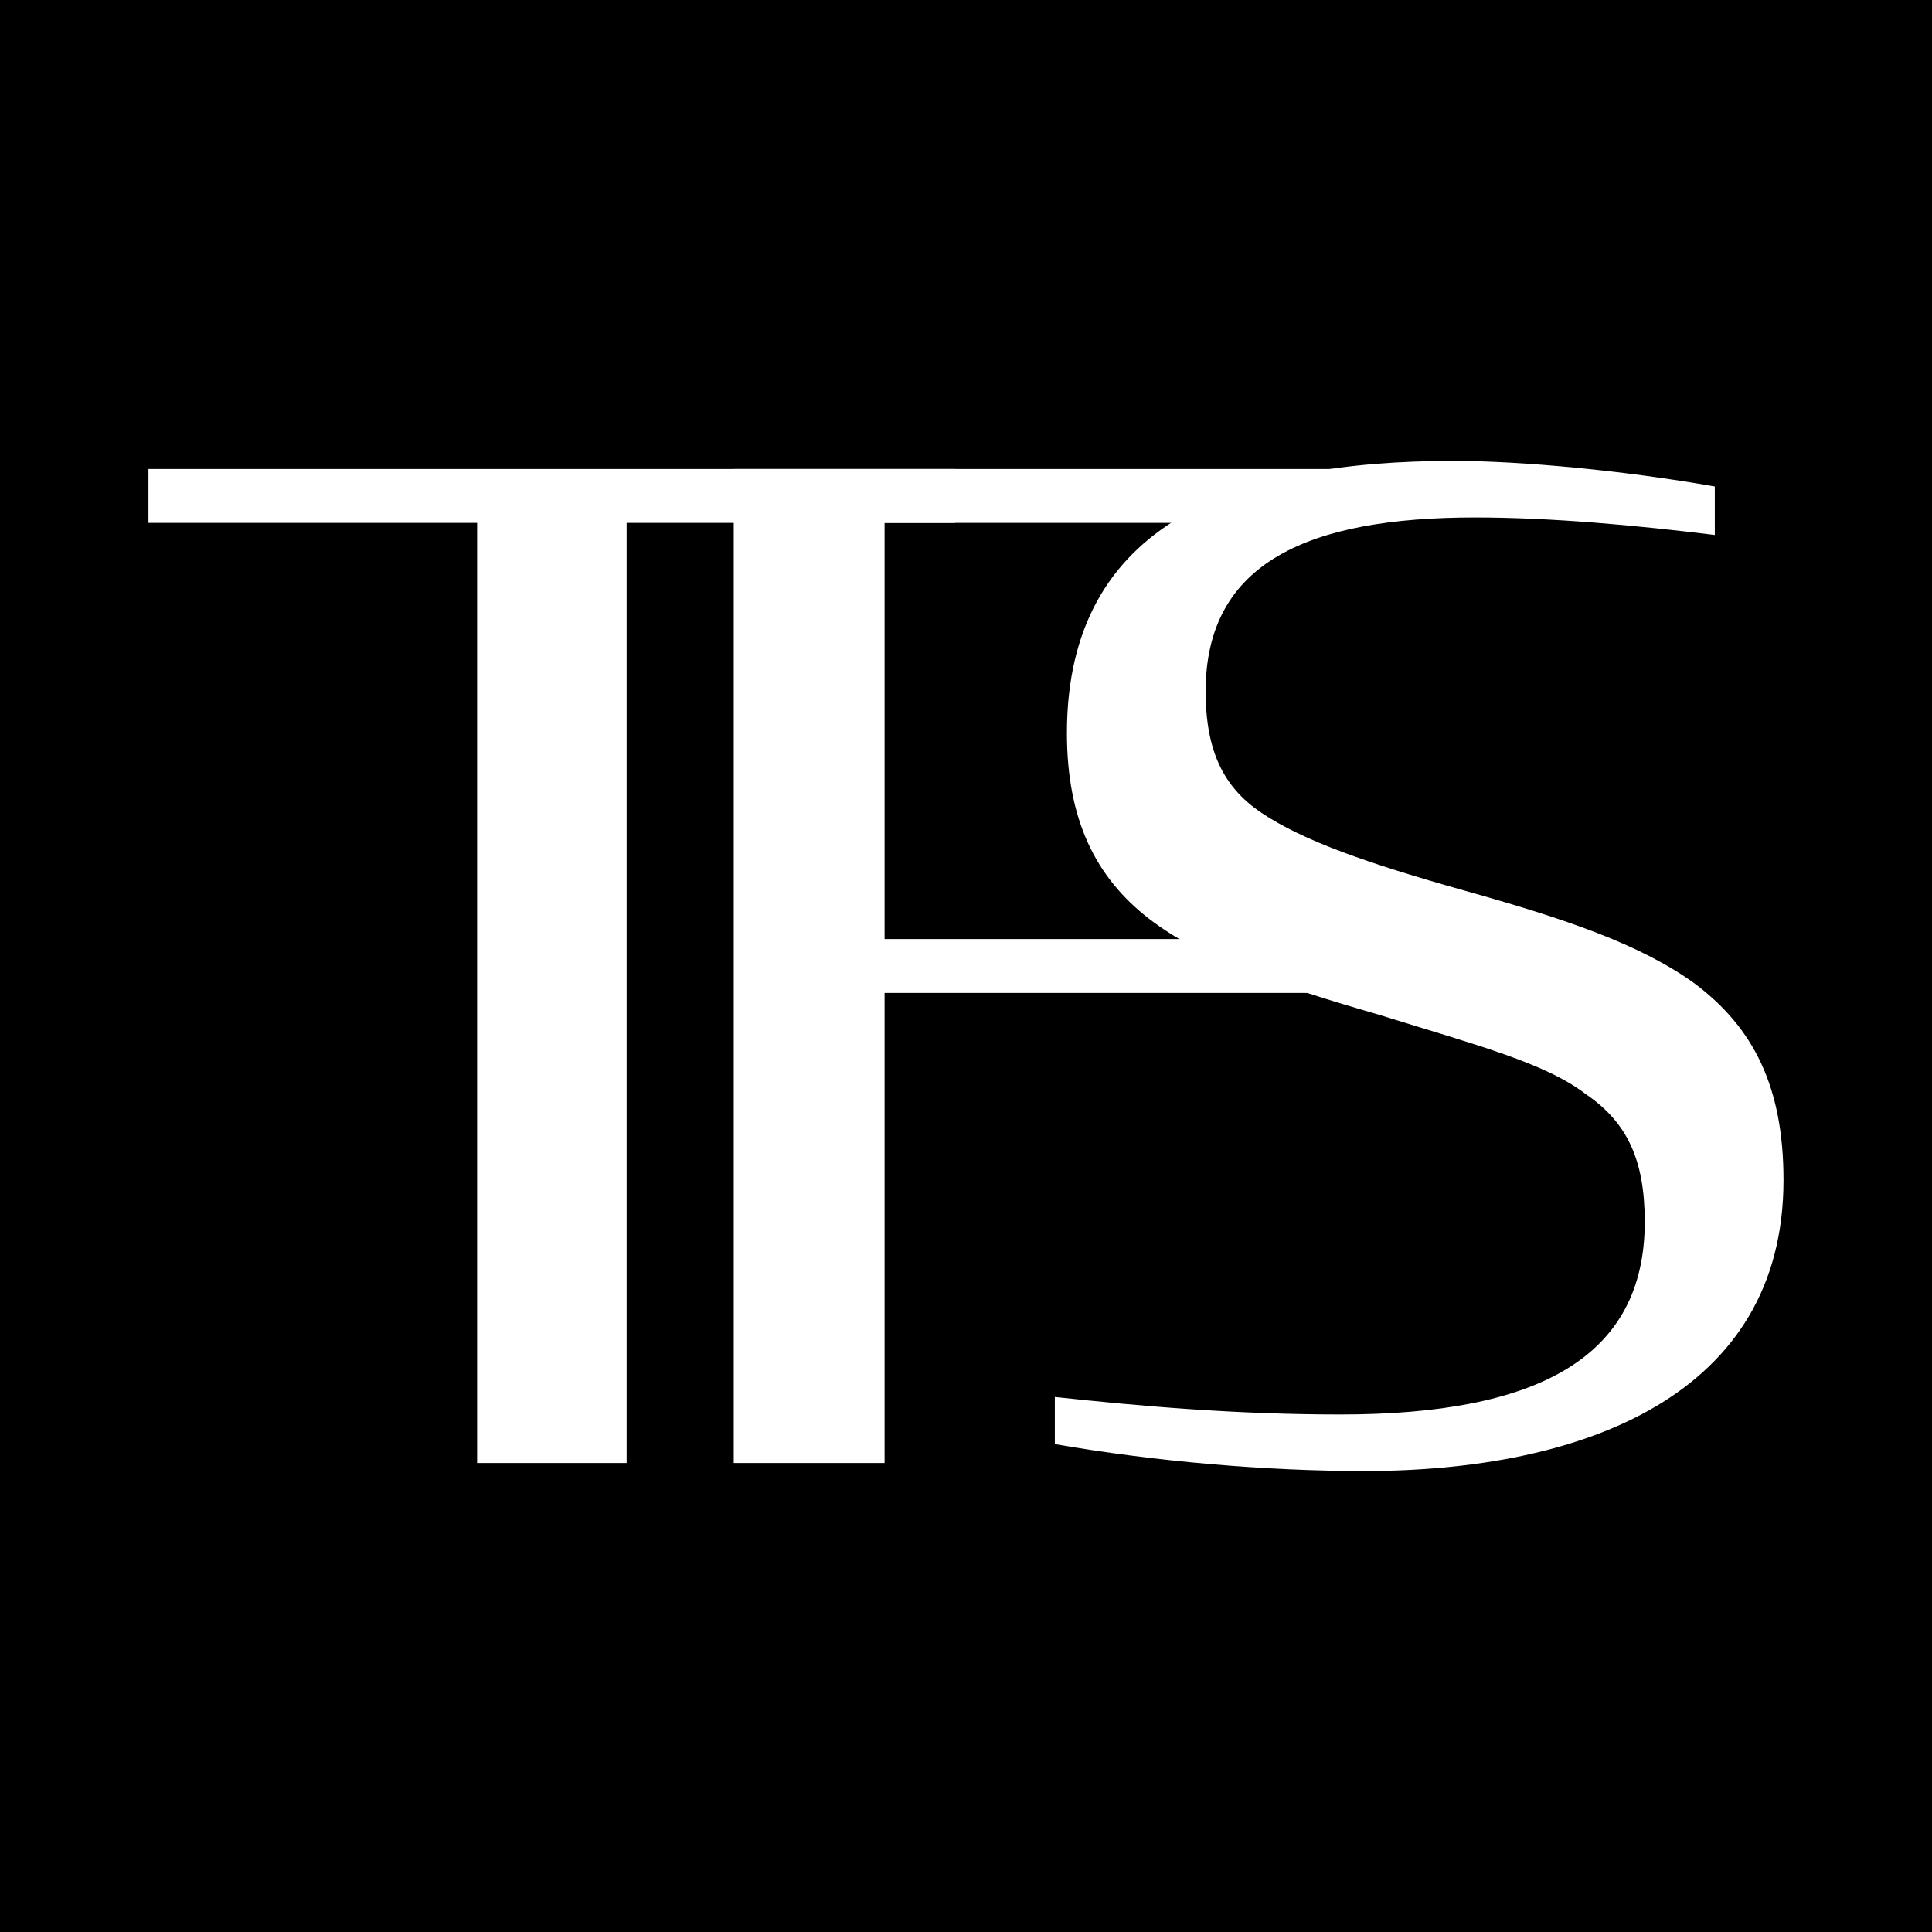 <svg xmlns="http://www.w3.org/2000/svg" xmlns:xlink="http://www.w3.org/1999/xlink" width="512" viewBox="0 0 384 384" height="512" preserveAspectRatio="xMidYMid meet"><defs><clipPath id="bf83594d45"><path d="M 29.508 93.211 L 189.863 93.211 L 189.863 103.922 L 29.508 103.922 Z M 94.828 103.922 L 124.547 103.922 L 124.547 290.785 L 94.828 290.785 Z M 94.828 103.922 " clip-rule="nonzero"></path></clipPath><clipPath id="3589a64b26"><path d="M 145.836 93.211 L 275.137 93.211 L 275.137 103.922 L 145.836 103.922 Z M 145.836 103.922 L 175.816 103.922 L 175.816 186.648 L 145.836 186.648 Z M 145.836 186.648 L 265.77 186.648 L 265.77 197.359 L 145.836 197.359 Z M 145.836 197.359 L 175.816 197.359 L 175.816 290.785 L 145.836 290.785 Z M 145.836 197.359 " clip-rule="nonzero"></path></clipPath><clipPath id="7a2089f000"><path d="M 209 91.609 L 354.758 91.609 L 354.758 292.863 L 209 292.863 Z M 209 91.609 " clip-rule="nonzero"></path></clipPath><clipPath id="77e341399d"><path d="M 209.656 287.035 L 209.656 277.66 C 227.055 279.531 245.797 281.141 266.406 281.141 C 305.496 281.141 326.906 269.895 326.906 242.855 C 326.906 230.543 323.426 223.047 315.129 217.426 C 307.098 211.273 293.715 207.793 273.906 201.633 C 254.359 196.004 238.832 190.652 228.391 182.621 C 217.676 174.324 212.059 162.812 212.059 145.68 C 212.07 103.656 246.062 91.609 288.898 91.609 C 302.281 91.609 322.625 93.488 340.832 96.695 L 340.832 106.328 C 325.574 104.449 308.441 102.848 293.18 102.848 C 260.254 102.848 239.633 111.68 239.633 137.383 C 239.633 149.164 243.117 156.395 250.613 161.477 C 258.91 167.105 272.027 171.652 291.035 177.004 C 311.113 182.621 326.105 187.715 336.809 195.469 C 348.59 204.301 354.484 216.082 354.484 234.559 C 354.484 277.383 314.594 292.379 271.223 292.379 C 251.68 292.379 229.723 290.508 209.656 287.027 " clip-rule="nonzero"></path></clipPath></defs><rect x="-38.4" width="460.8" fill="#ffffff" y="-38.4" height="460.8" fill-opacity="1"></rect><rect x="-38.4" width="460.8" fill="#ffffff" y="-38.4" height="460.8" fill-opacity="1"></rect><rect x="-38.4" width="460.8" fill="#000000" y="-38.4" height="460.8" fill-opacity="1"></rect><g clip-path="url(#bf83594d45)"><path fill="#ffffff" d="M 24.742 86.84 L 359.527 86.84 L 359.527 297.633 L 24.742 297.633 Z M 24.742 86.84 " fill-opacity="1" fill-rule="nonzero"></path></g><g clip-path="url(#3589a64b26)"><path fill="#ffffff" d="M 24.742 86.84 L 359.527 86.84 L 359.527 297.633 L 24.742 297.633 Z M 24.742 86.84 " fill-opacity="1" fill-rule="nonzero"></path></g><g clip-path="url(#7a2089f000)"><g clip-path="url(#77e341399d)"><path fill="#ffffff" d="M 24.742 86.84 L 359.527 86.84 L 359.527 297.633 L 24.742 297.633 Z M 24.742 86.84 " fill-opacity="1" fill-rule="nonzero"></path></g></g></svg>